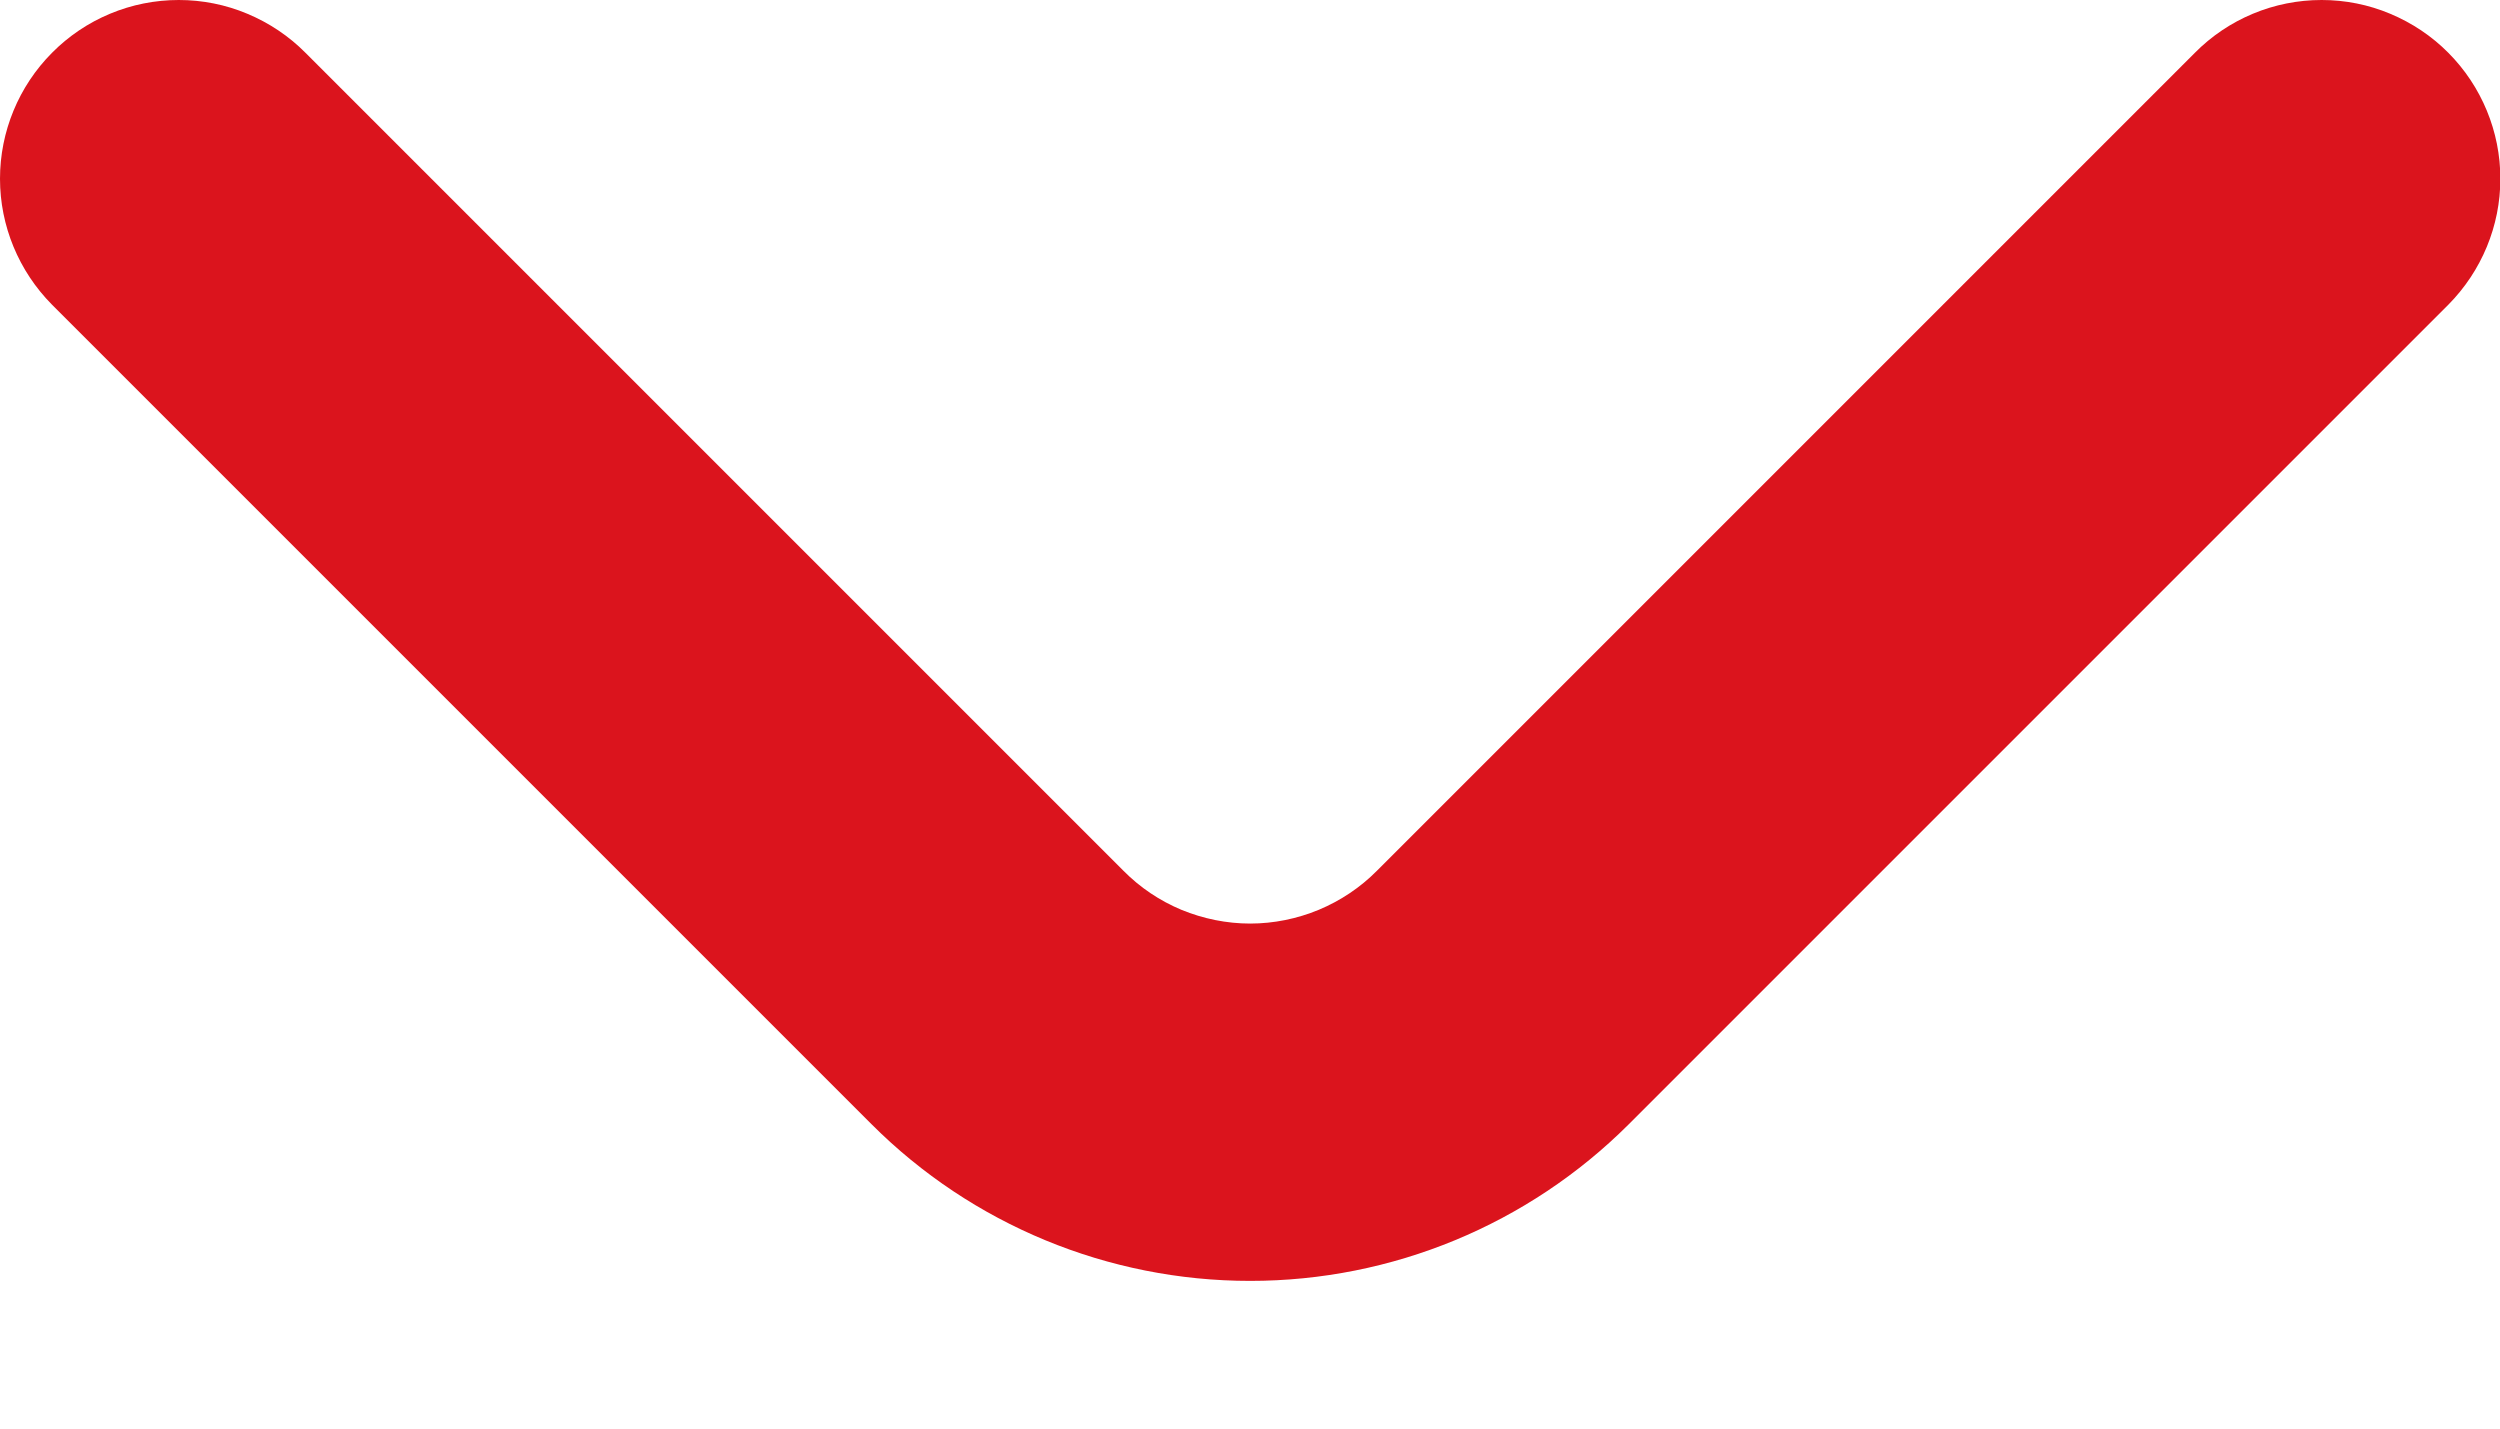 <svg width="14" height="8" viewBox="0 0 14 8" fill="none" xmlns="http://www.w3.org/2000/svg">
<path d="M13.711 0.296C13.618 0.202 13.507 0.128 13.385 0.077C13.264 0.026 13.133 0 13.001 0C12.869 0 12.738 0.026 12.616 0.077C12.494 0.128 12.384 0.202 12.291 0.296L7.711 4.876C7.618 4.97 7.507 5.044 7.385 5.095C7.264 5.145 7.133 5.172 7.001 5.172C6.869 5.172 6.738 5.145 6.616 5.095C6.494 5.044 6.384 4.97 6.291 4.876L1.711 0.296C1.618 0.202 1.507 0.128 1.385 0.077C1.264 0.026 1.133 0 1.001 0C0.869 0 0.738 0.026 0.616 0.077C0.494 0.128 0.384 0.202 0.291 0.296C0.105 0.483 0 0.737 0 1.001C0 1.265 0.105 1.518 0.291 1.706L4.881 6.296C5.443 6.858 6.206 7.173 7.001 7.173C7.796 7.173 8.558 6.858 9.121 6.296L13.711 1.706C13.897 1.518 14.002 1.265 14.002 1.001C14.002 0.737 13.897 0.483 13.711 0.296Z" fill="#DB141D"/>
</svg>
